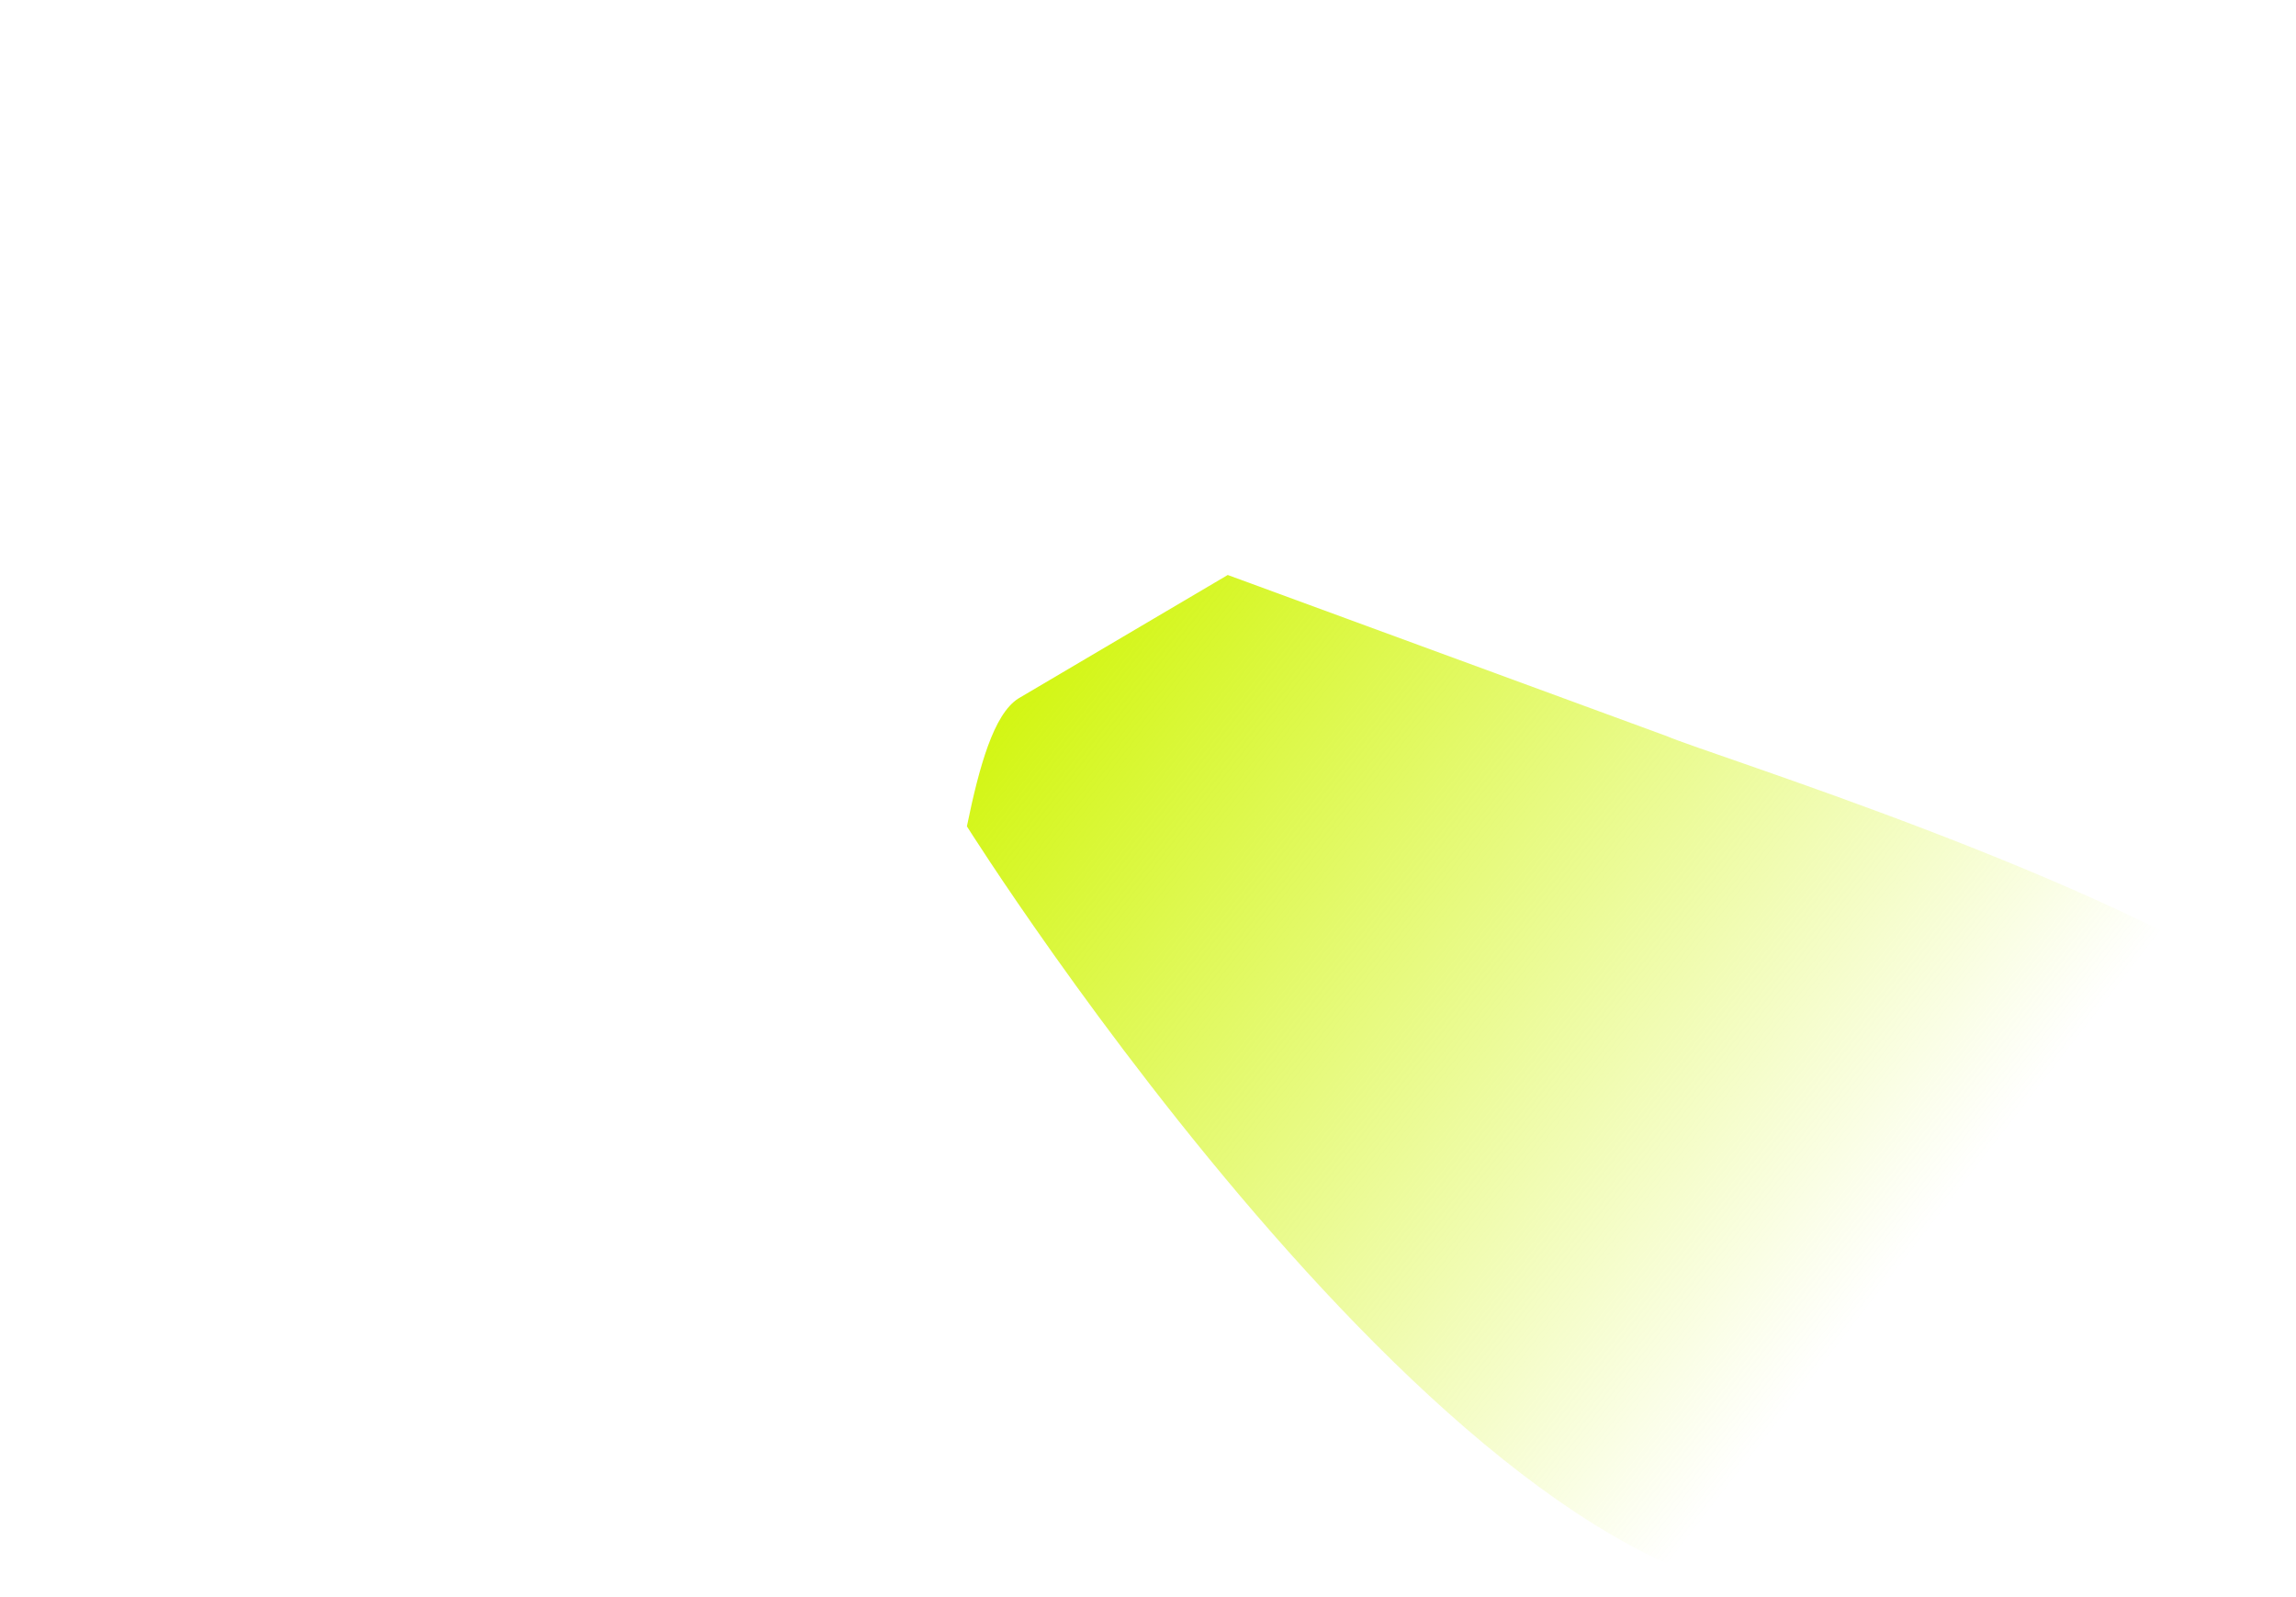 <?xml version="1.0" encoding="UTF-8"?> <svg xmlns="http://www.w3.org/2000/svg" xmlns:xlink="http://www.w3.org/1999/xlink" viewBox="0 0 421.73 293.41"><defs><style>.cls-1{fill:url(#Безымянный_градиент_2);}.cls-2,.cls-3{opacity:0;}.cls-2{fill:url(#Безымянный_градиент_2-2);}.cls-3{fill:url(#Безымянный_градиент_2-3);}</style><linearGradient id="Безымянный_градиент_2" x1="187.42" y1="101.13" x2="351.8" y2="229.24" gradientUnits="userSpaceOnUse"><stop offset="0" stop-color="#cff500"></stop><stop offset="1" stop-color="#cff500" stop-opacity="0"></stop></linearGradient><linearGradient id="Безымянный_градиент_2-2" x1="0.39" y1="44.32" x2="3.97" y2="47.11" xlink:href="#Безымянный_градиент_2"></linearGradient><linearGradient id="Безымянный_градиент_2-3" x1="62.27" y1="-1.07" x2="65.85" y2="1.72" xlink:href="#Безымянный_градиент_2"></linearGradient></defs><g id="Layer_2" data-name="Layer 2"><g id="Слой_1" data-name="Слой 1"><path class="cls-1" d="M225.51,105.62l80.61,29.59c7.44,3.25,82.1,26.4,113.21,48.82,11.31,8.15-20.16,36.57-33.54,40.48-13,3.79-22.06,9.22-22.37,26.65-.14,7.92-16.58,40.25-24.39,41.63-65.49,11.54-161.43-141-161.43-141,2.26-11,4.92-20.59,9.43-23.47Z"></path><polygon class="cls-2" points="0 45.39 3.53 45.39 4.41 47.72 0 45.39"></polygon><polygon class="cls-3" points="61.88 0 65.41 0 66.29 2.33 61.88 0"></polygon></g></g></svg> 